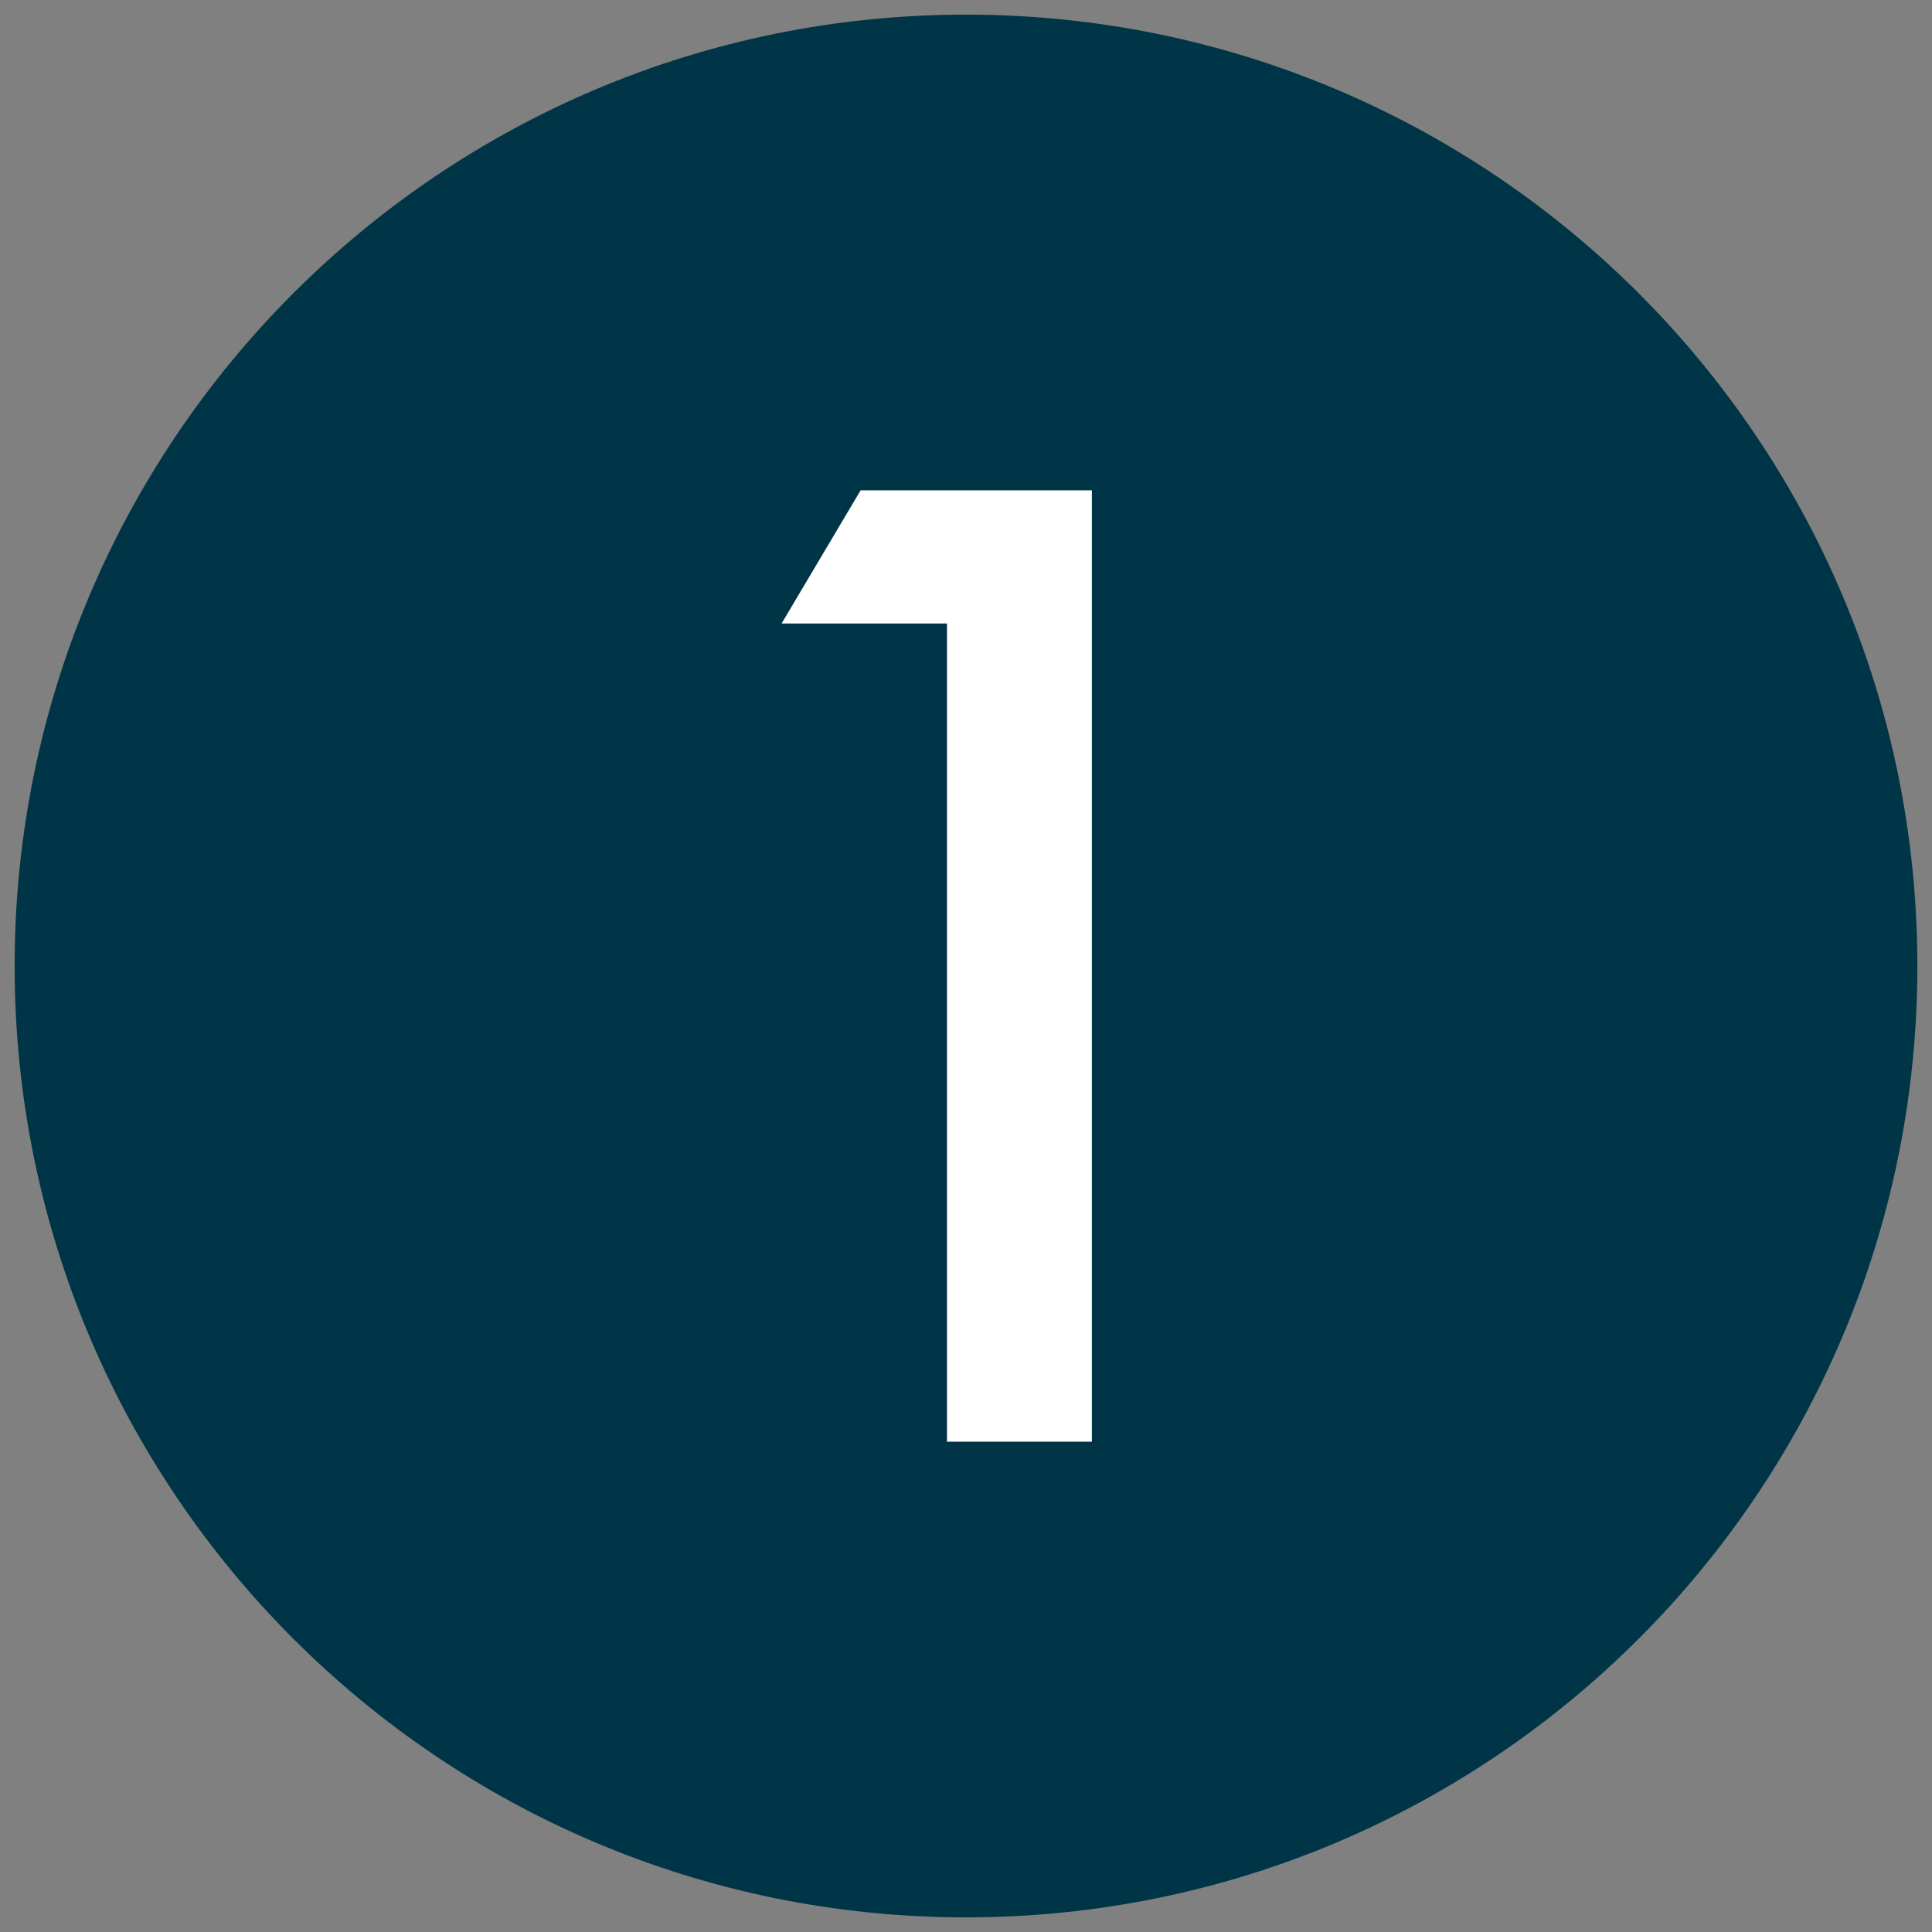 <?xml version="1.0" encoding="UTF-8"?>
<!-- Generator: Adobe Illustrator 27.5.0, SVG Export Plug-In . SVG Version: 6.00 Build 0)  -->
<svg xmlns="http://www.w3.org/2000/svg" xmlns:xlink="http://www.w3.org/1999/xlink" version="1.1" id="Layer_1" x="0px" y="0px" viewBox="0 0 132 132" style="enable-background:new 0 0 132 132;" xml:space="preserve">
<rect x="0" y="0" width="132" height="132" fill="#808080" stroke="none"/>
<style type="text/css">
	.st0{fill:#003548;}
	.st1{fill:#FFFFFF;}
</style>
<g>
	<g>
		<g>
			<g>
				<g>
					<g>
						<g>
							<path class="st0" d="M66,131c35.9,0,65-29.1,65-65S101.9,1,66,1S1,30.1,1,66S30.1,131,66,131"></path>
						</g>
					</g>
				</g>
			</g>
		</g>
		<g>
			<g>
				<polygon class="st1" points="64.7,98.5 74.6,98.5 74.6,33.5 58.8,33.5 53.4,42.6 64.7,42.6     "></polygon>
			</g>
		</g>
	</g>
</g>
</svg>
